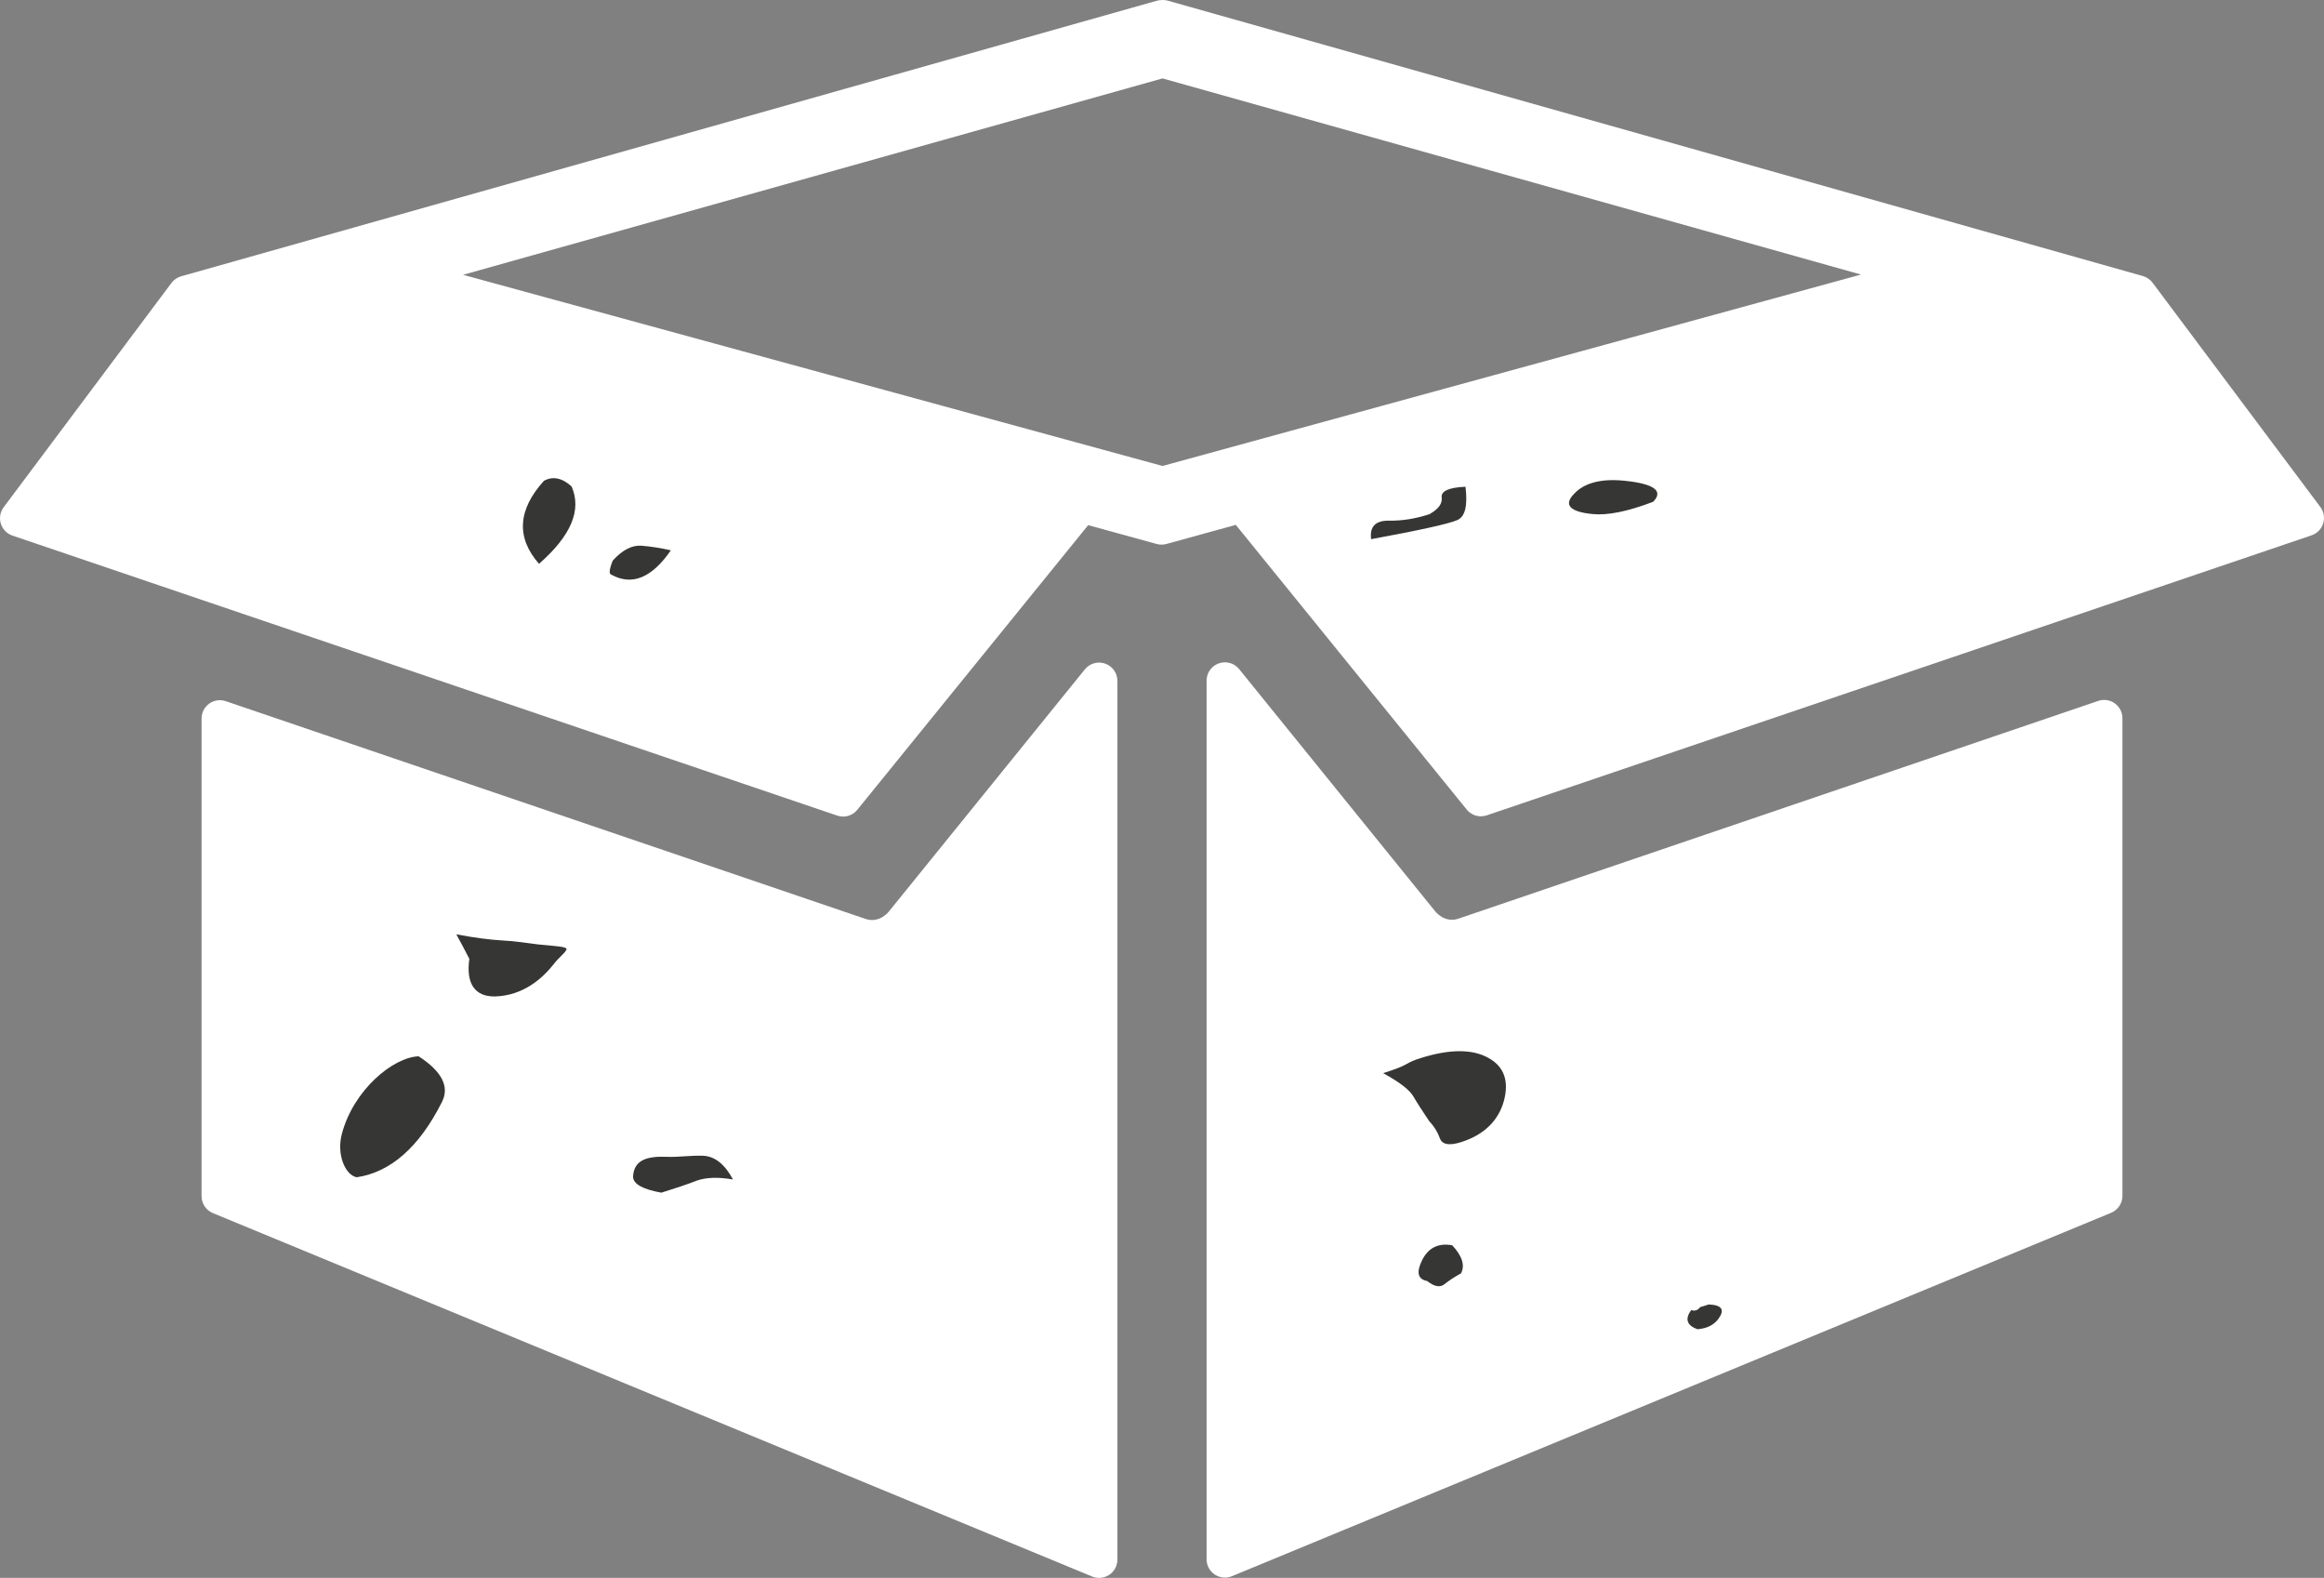 <?xml version="1.0" encoding="utf-8"?>
<!-- Generator: Adobe Illustrator 16.0.0, SVG Export Plug-In . SVG Version: 6.00 Build 0)  -->
<!DOCTYPE svg PUBLIC "-//W3C//DTD SVG 1.1//EN" "http://www.w3.org/Graphics/SVG/1.1/DTD/svg11.dtd">
<svg version="1.1" id="Capa_1" xmlns="http://www.w3.org/2000/svg" xmlns:xlink="http://www.w3.org/1999/xlink" x="0px" y="0px"
	 width="444.185px" height="301.492px" viewBox="0 71.347 444.185 301.492" enable-background="new 0 71.347 444.185 301.492"
	 xml:space="preserve">
<rect x="0" y="71.347" width="444.185" height="301.492" fill="#808080" stroke="none"/>
<g>
	<g>
		<path fill="#FFFFFF" d="M404.198,205.738c-0.916-0.656-2.096-0.83-3.164-0.467c0,0-119.01,40.477-122.262,41.598
			c-2.725,0.938-4.486-1.42-4.486-1.42l-37.449-46.254c-0.935-1.154-2.492-1.592-3.89-1.098c-1.396,0.494-2.332,1.816-2.332,3.299
			v167.891c0,1.168,0.583,2.26,1.556,2.91c0.584,0.391,1.264,0.59,1.945,0.59c0.451,0,0.906-0.088,1.336-0.268l168.045-69.438
			c1.311-0.541,2.164-1.818,2.164-3.234v-91.266C405.661,207.456,405.116,206.397,404.198,205.738z"/>
		<path fill="#FFFFFF" d="M443.487,168.221l-32.07-42.859c-0.459-0.615-1.111-1.061-1.852-1.27L223.141,71.456
			c-0.622-0.176-1.465-0.125-2.096,0.049L34.62,124.141c-0.739,0.209-1.391,0.654-1.851,1.27l-32.071,42.86
			c-0.672,0.898-0.872,2.063-0.541,3.133c0.332,1.07,1.157,1.918,2.219,2.279l157.639,53.502c0.369,0.125,0.749,0.187,1.125,0.187
			c1.035,0,2.041-0.462,2.718-1.296l44.128-54.391l13.082,3.6c0.607,0.168,1.249,0.168,1.856,0v-0.008
			c0.064-0.016,0.131-0.023,0.193-0.041l13.082-3.6l44.129,54.392c0.676,0.834,1.683,1.295,2.717,1.295
			c0.377,0,0.757-0.062,1.125-0.187l157.639-53.502c1.062-0.361,1.889-1.209,2.221-2.279
			C444.36,170.283,444.159,169.119,443.487,168.221z M222.192,160.381L88.501,123.856l133.691-37.527l133.494,37.479
			L222.192,160.381z"/>
		<path fill="#FFFFFF" d="M211.238,198.147c-1.396-0.494-2.955-0.057-3.889,1.098L169.901,245.5c0,0-1.764,2.355-4.488,1.42
			c-3.252-1.121-122.26-41.598-122.26-41.598c-1.07-0.363-2.248-0.189-3.165,0.467c-0.918,0.658-1.462,1.717-1.462,2.846v91.268
			c0,1.416,0.854,2.691,2.163,3.232l168.044,69.438c0.43,0.178,0.885,0.266,1.336,0.266c0.684,0,1.362-0.198,1.946-0.59
			c0.972-0.649,1.555-1.742,1.555-2.91V201.445C213.57,199.963,212.635,198.641,211.238,198.147z"/>
	</g>
</g>
<path fill="#363635" d="M324.932,321.115c0.651-0.205,1.009-0.299,1.66-0.523c2.517,0.106,3.117,1.01,1.853,2.749
	c-0.881,1.179-2.185,1.839-4.011,1.989c-2.019-0.724-2.452-1.945-1.188-3.666C323.961,321.913,324.523,321.677,324.932,321.115"/>
<path fill="#363635" d="M268.835,274.657c0.741-0.437,1.687-0.842,2.747-1.153c5.557-1.745,9.835-1.714,12.863-0.037
	c3.014,1.633,4.036,4.426,2.976,8.291c-1.073,3.803-3.87,6.483-8.239,7.843c-2.235,0.686-3.551,0.437-3.984-0.767
	c-0.423-1.166-1.086-2.275-2.057-3.298c-1.227-1.833-2.261-3.41-3.015-4.707c-0.767-1.297-2.684-2.736-5.762-4.433
	C266.587,275.698,268.044,275.125,268.835,274.657"/>
<path fill="#363635" d="M265.384,170.83c2.498,0.058,5.158-0.363,7.796-1.226c1.702-0.943,2.528-1.987,2.369-3.218
	c-0.158-1.184,1.339-1.902,4.55-2.037c0.431,3.573-0.031,5.718-1.59,6.381c-1.528,0.671-7.013,1.912-16.445,3.636
	C261.762,172.001,262.856,170.83,265.384,170.83"/>
<path fill="#363635" d="M277.563,309.285c1.908,2.044,2.494,3.875,1.666,5.376c-1.274,0.692-2.285,1.374-3.139,2.051
	c-0.838,0.688-1.951,0.487-3.321-0.601c-1.816-0.337-2.102-1.673-0.944-4.017C273.011,309.758,274.918,308.806,277.563,309.285"/>
<path fill="#363635" d="M116.845,181.149c-0.485-0.128-0.403-1.01,0.272-2.685c1.821-2.019,3.649-2.966,5.453-2.848
	c1.837,0.147,3.707,0.441,5.651,0.884C124.571,181.779,120.782,183.325,116.845,181.149"/>
<path fill="#363635" d="M103.024,179.079c-4.353-4.946-4.13-10.258,0.924-15.847c1.644-0.941,3.47-0.602,5.294,1.056
	C111.229,168.792,109.163,173.691,103.024,179.079"/>
<path fill="#363635" d="M68.178,296.289c-2.193-0.395-3.907-4.376-2.82-8.353c2.229-8.321,9.731-14.567,14.651-14.76
	c4.439,2.87,5.933,5.795,4.478,8.693C80.119,290.578,74.608,295.332,68.178,296.289"/>
<path fill="#363635" d="M133.17,296.934c-1.812,0.711-4.106,1.472-6.766,2.301c-3.528-0.648-5.294-1.602-5.412-2.979
	c0.118-3.358,2.801-4.01,6.436-3.875c2.058,0.106,4.694-0.29,6.929-0.204c2.259,0.092,4.154,1.598,5.742,4.538
	C137.322,296.233,135.004,296.294,133.17,296.934"/>
<path fill="#363635" d="M304.376,169.568c-4.343-0.427-5.593-1.766-3.511-3.875c1.938-2.096,5.204-2.931,9.57-2.494
	c5.694,0.572,7.578,1.938,5.539,4.021C311.07,169.09,307.242,169.859,304.376,169.568"/>
<path fill="#363635" d="M94.576,261.741c-3.803,0.048-5.545-2.435-4.871-7.184c-0.956-1.876-1.471-2.814-2.49-4.684
	c3.619,0.688,6.599,1.053,8.905,1.178c2.343,0.103,4.734,0.515,6.758,0.754c3.557,0.347,5.705,0.404,5.373,1.017
	c-0.269,0.644-1.558,1.582-2.391,2.71C103.799,258.158,100.095,261.604,94.576,261.741"/>
</svg>
